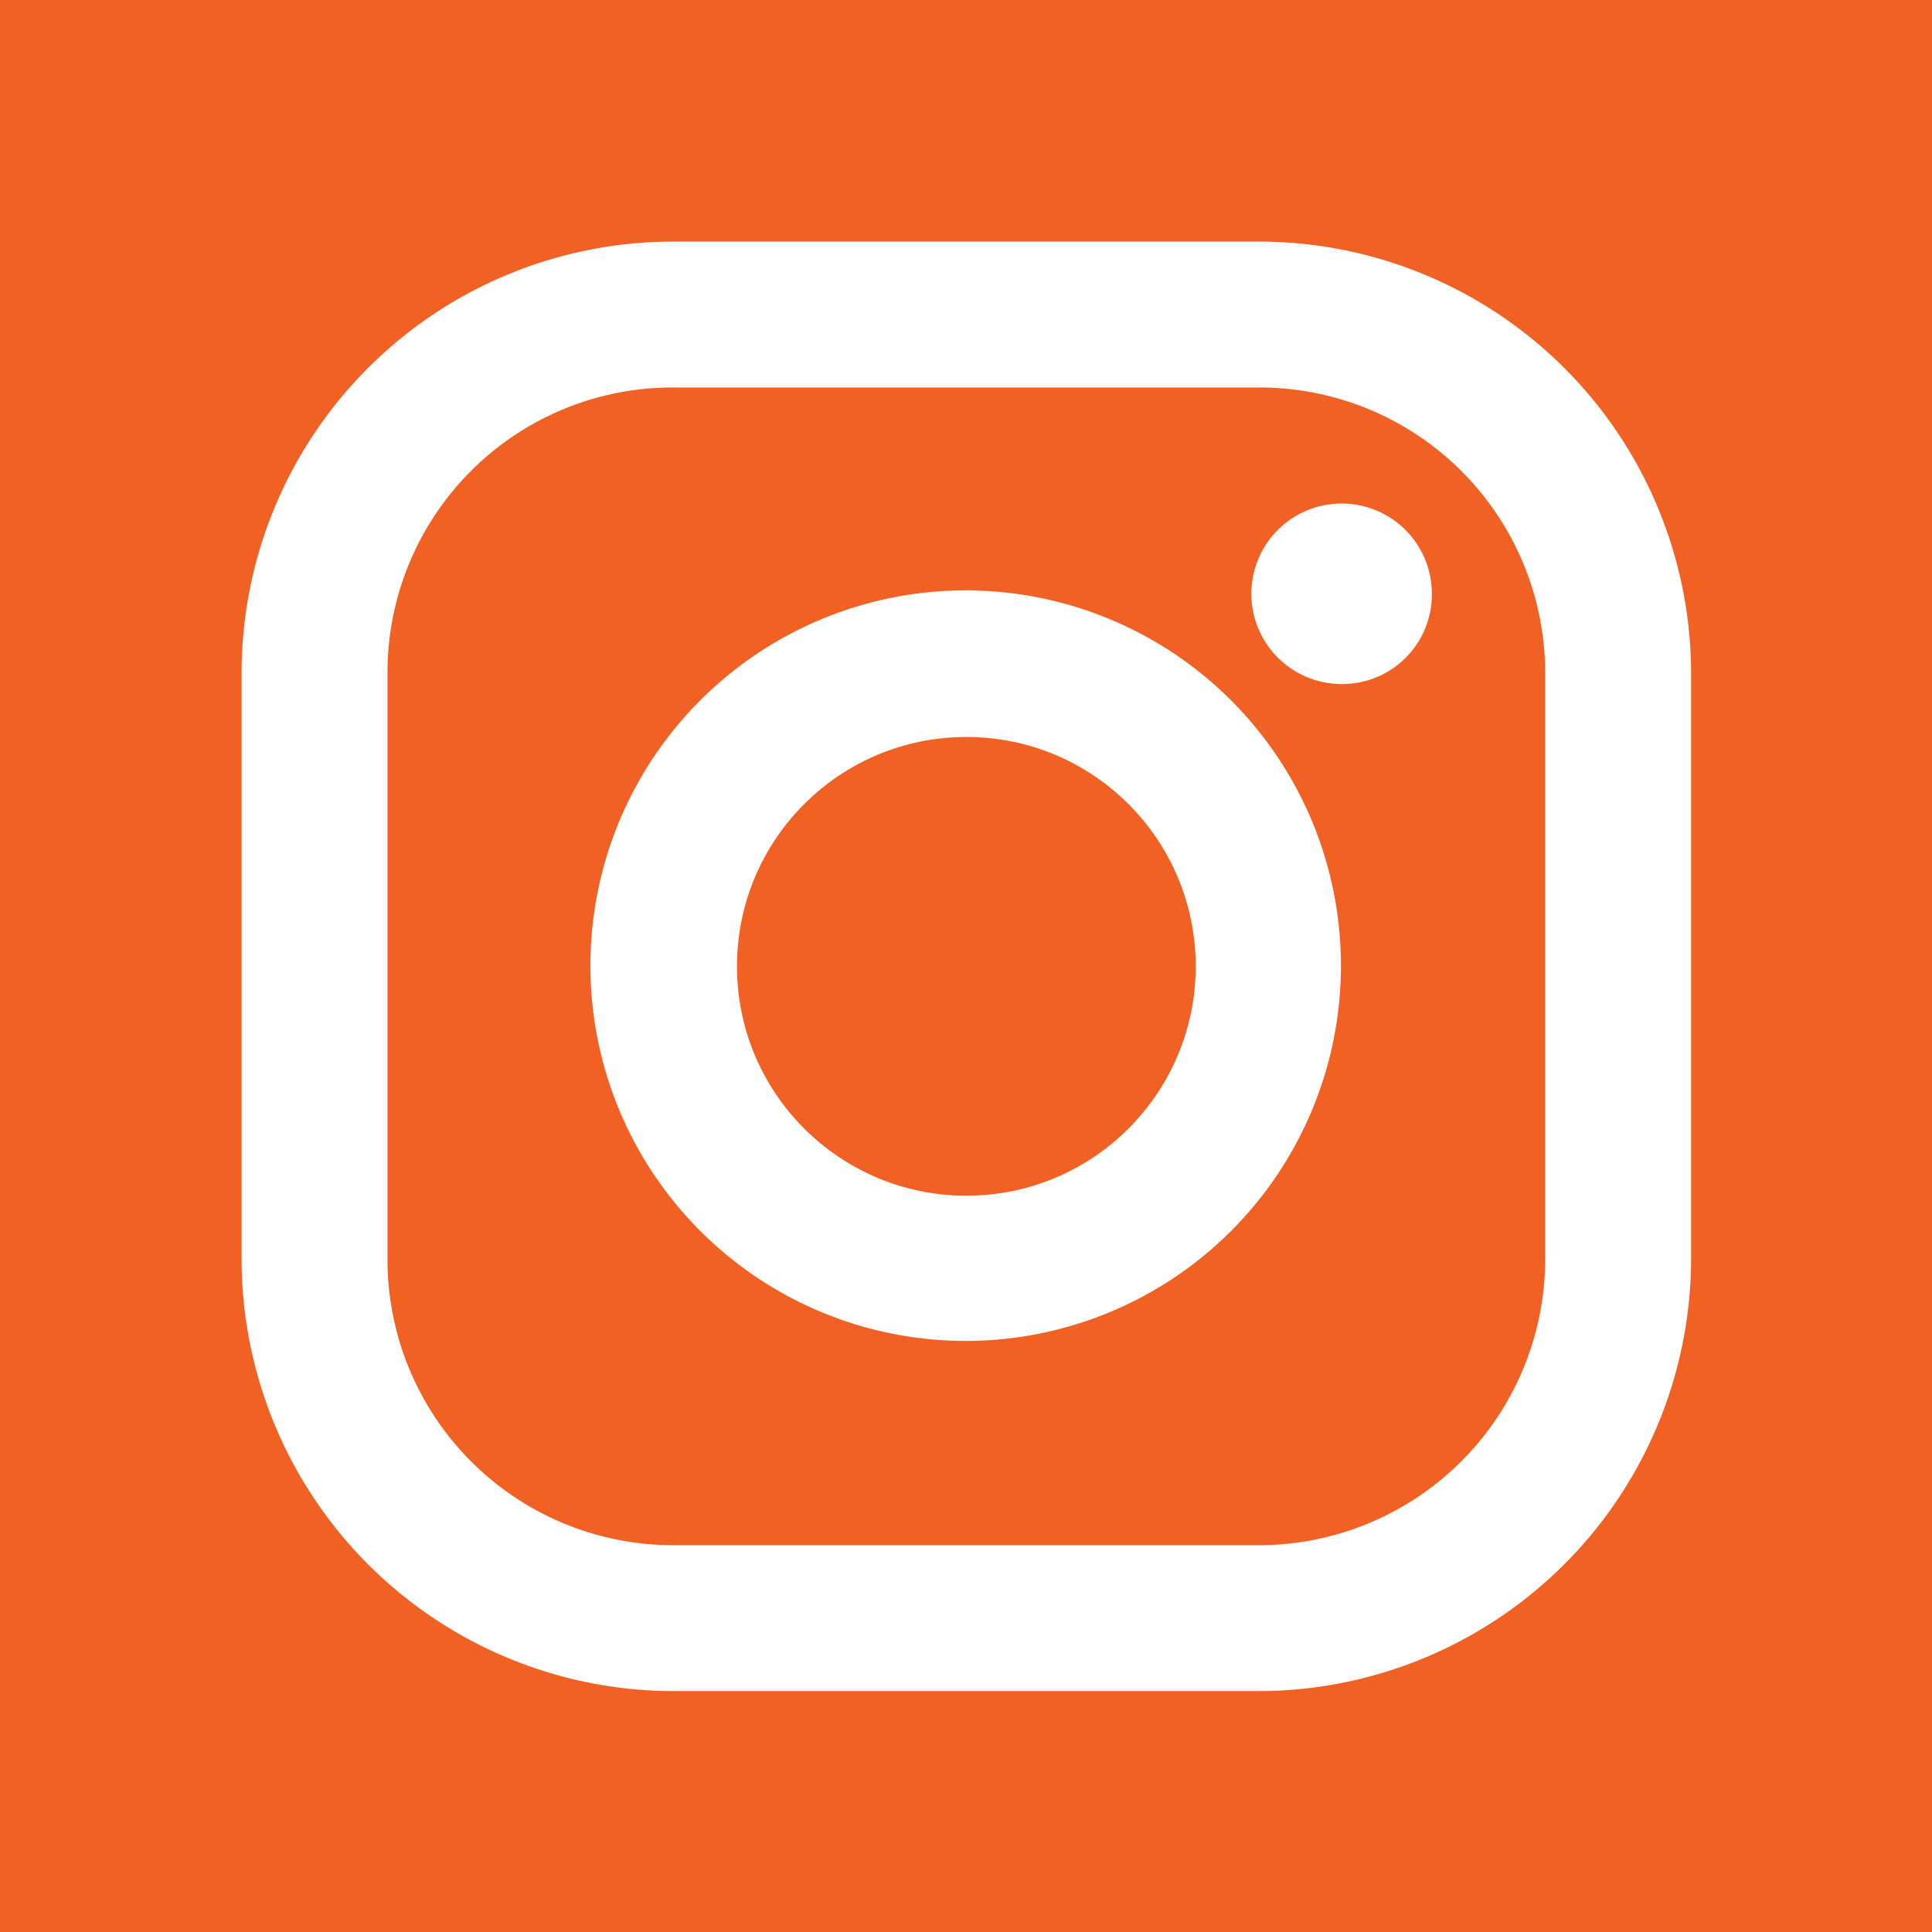 <svg id="Layer_1" data-name="Layer 1" xmlns="http://www.w3.org/2000/svg" viewBox="0 0 28.47 28.47"><defs><style>.cls-1{fill:#f26124;}</style></defs><title>instagram</title><path class="cls-1" d="M18.55,5.71H9.92A4.2,4.2,0,0,0,5.71,9.92v8.63a4.21,4.21,0,0,0,4.21,4.22h8.63a4.22,4.22,0,0,0,4.22-4.22V9.92A4.21,4.21,0,0,0,18.55,5.71ZM14.24,19.76a5.53,5.53,0,1,1,5.52-5.52A5.53,5.53,0,0,1,14.24,19.76Zm5.53-9.68A1.33,1.33,0,1,1,21.1,8.76,1.32,1.32,0,0,1,19.77,10.08Z"/><path class="cls-1" d="M0,0V28.47H28.47V0ZM24.92,18.55a6.38,6.38,0,0,1-6.37,6.37H9.92a6.37,6.37,0,0,1-6.36-6.37V9.92A6.36,6.36,0,0,1,9.92,3.56h8.63a6.37,6.37,0,0,1,6.37,6.36Z"/><circle class="cls-1" cx="14.24" cy="14.24" r="3.38"/></svg>